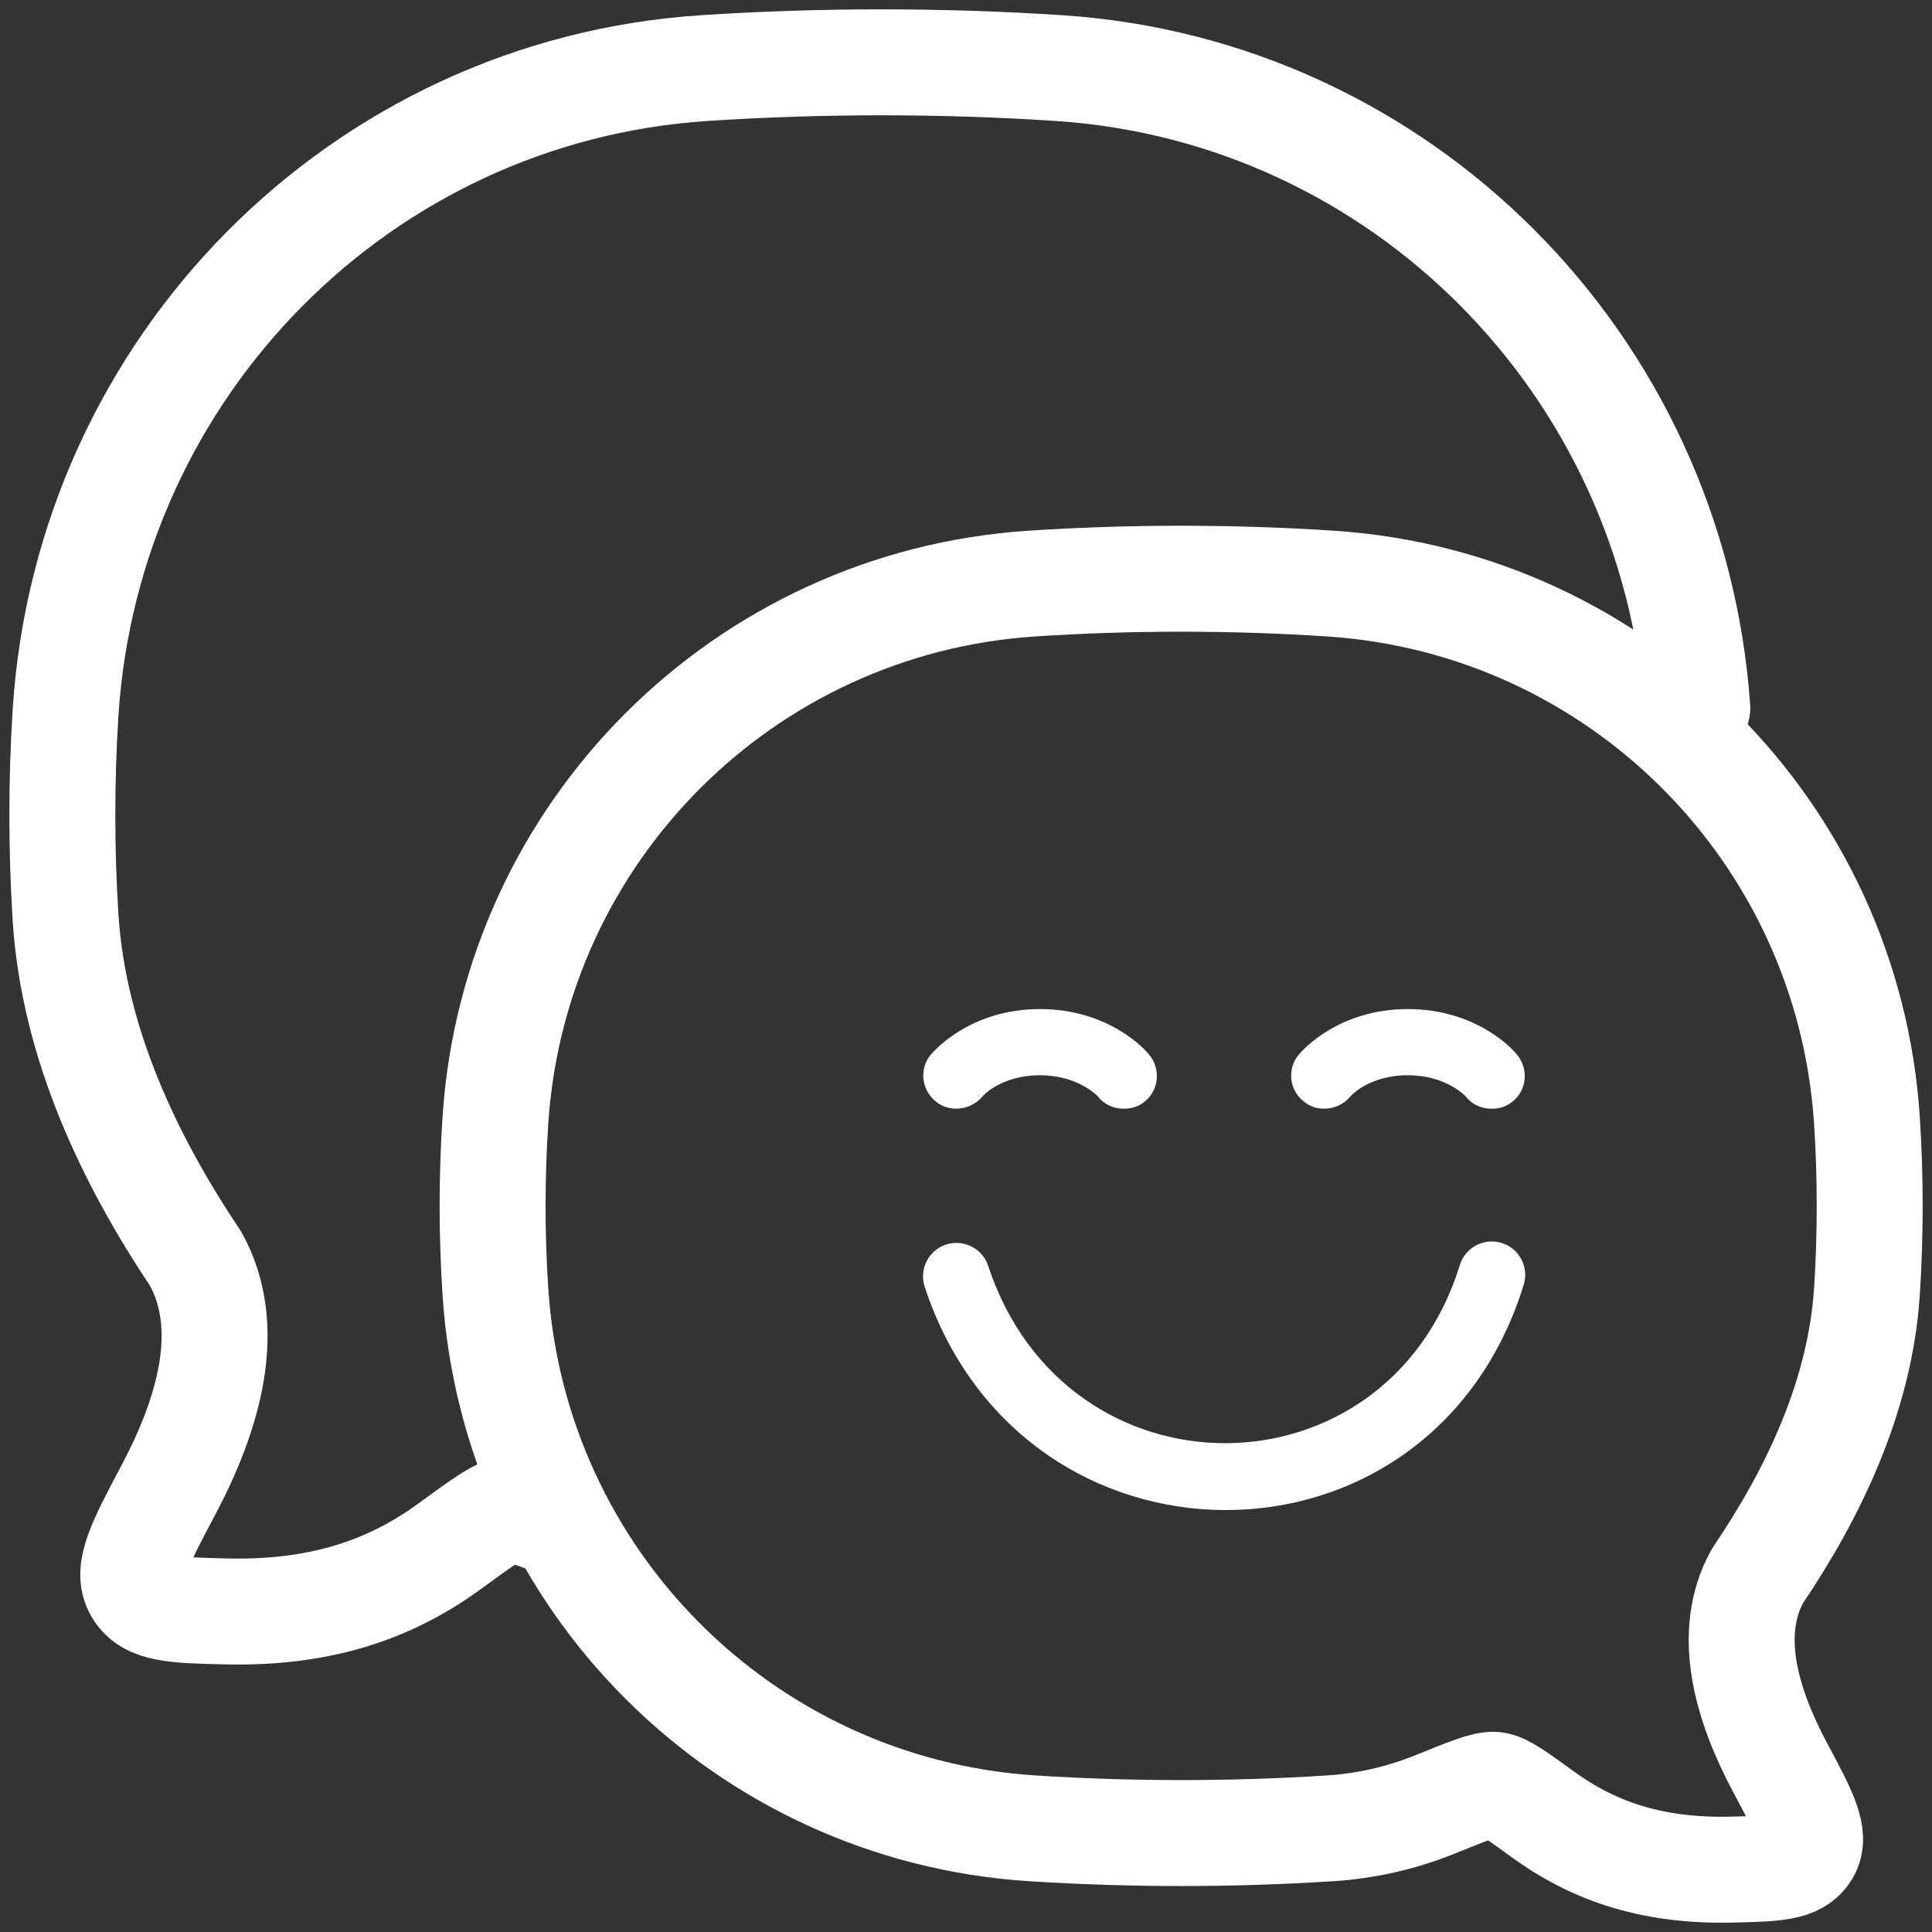 <svg width="31" height="31" viewBox="0 0 31 31" fill="none" xmlns="http://www.w3.org/2000/svg">
<rect x="0" y="0" width="31" height="31" fill="#333333" stroke="none"/>
<path d="M8.997 24.478C8.547 24.295 8.297 24.207 8.158 24.225C7.987 24.246 7.739 24.428 7.242 24.791C6.366 25.435 5.264 25.896 3.627 25.856C2.8 25.837 2.387 25.827 2.202 25.512C2.017 25.199 2.248 24.764 2.709 23.894C3.348 22.686 3.753 21.306 3.14 20.199C2.082 18.619 1.183 16.747 1.052 14.726C0.983 13.628 0.983 12.527 1.052 11.429C1.412 5.878 5.793 1.458 11.292 1.093C13.165 0.969 15.123 0.969 16.998 1.093C22.474 1.456 26.841 5.841 27.234 11.358" stroke="white" stroke-width="1.7" stroke-linecap="round" stroke-linejoin="round"/>
<path d="M16.555 29.336C11.934 29.035 8.251 25.35 7.949 20.725C7.889 19.809 7.889 18.891 7.949 17.975C8.253 13.351 11.934 9.667 16.555 9.364C18.131 9.26 19.777 9.26 21.35 9.364C25.972 9.667 29.654 13.351 29.956 17.977C30.015 18.881 30.015 19.819 29.956 20.725C29.846 22.408 29.091 23.969 28.201 25.285C27.686 26.208 28.026 27.357 28.564 28.363C28.951 29.088 29.146 29.451 28.99 29.713C28.833 29.975 28.487 29.982 27.793 29.999C26.417 30.033 25.491 29.647 24.755 29.112C24.337 28.809 24.128 28.656 23.985 28.639C23.841 28.622 23.558 28.737 22.991 28.967C22.466 29.175 21.913 29.299 21.352 29.336C19.754 29.438 18.153 29.438 16.555 29.336Z" stroke="white" stroke-width="1.7" stroke-linecap="round" stroke-linejoin="round"/>
<path d="M15.854 20.306C15.809 20.172 15.712 20.062 15.586 20C15.46 19.936 15.313 19.926 15.179 19.97C15.045 20.014 14.934 20.109 14.869 20.235C14.805 20.36 14.792 20.506 14.835 20.641C16.402 25.414 22.942 25.441 24.443 20.633C24.467 20.565 24.477 20.493 24.472 20.422C24.467 20.35 24.448 20.28 24.416 20.215C24.383 20.151 24.338 20.094 24.284 20.047C24.229 20.001 24.165 19.966 24.096 19.944C24.028 19.923 23.955 19.916 23.884 19.922C23.812 19.93 23.743 19.951 23.68 19.985C23.616 20.02 23.561 20.067 23.516 20.123C23.471 20.18 23.438 20.244 23.419 20.314C22.238 24.092 17.106 24.119 15.854 20.306ZM23.931 17.79C23.781 17.79 23.62 17.726 23.523 17.597C23.523 17.597 23.212 17.253 22.59 17.253C21.967 17.253 21.666 17.586 21.656 17.608C21.462 17.823 21.119 17.855 20.904 17.661C20.798 17.572 20.731 17.443 20.719 17.305C20.707 17.166 20.75 17.028 20.84 16.921C20.904 16.846 21.484 16.191 22.59 16.191C23.695 16.191 24.285 16.846 24.339 16.921C24.532 17.146 24.5 17.49 24.274 17.672C24.178 17.752 24.056 17.794 23.931 17.79ZM17.62 17.597C17.717 17.726 17.878 17.79 18.028 17.79C18.146 17.79 18.275 17.758 18.371 17.672C18.597 17.49 18.629 17.146 18.436 16.921C18.382 16.846 17.792 16.191 16.686 16.191C15.581 16.191 15.001 16.846 14.937 16.921C14.754 17.135 14.776 17.468 15.001 17.661C15.216 17.855 15.559 17.823 15.752 17.608C15.763 17.586 16.064 17.253 16.686 17.253C17.309 17.253 17.62 17.597 17.62 17.597Z" fill="white"/>
</svg>
